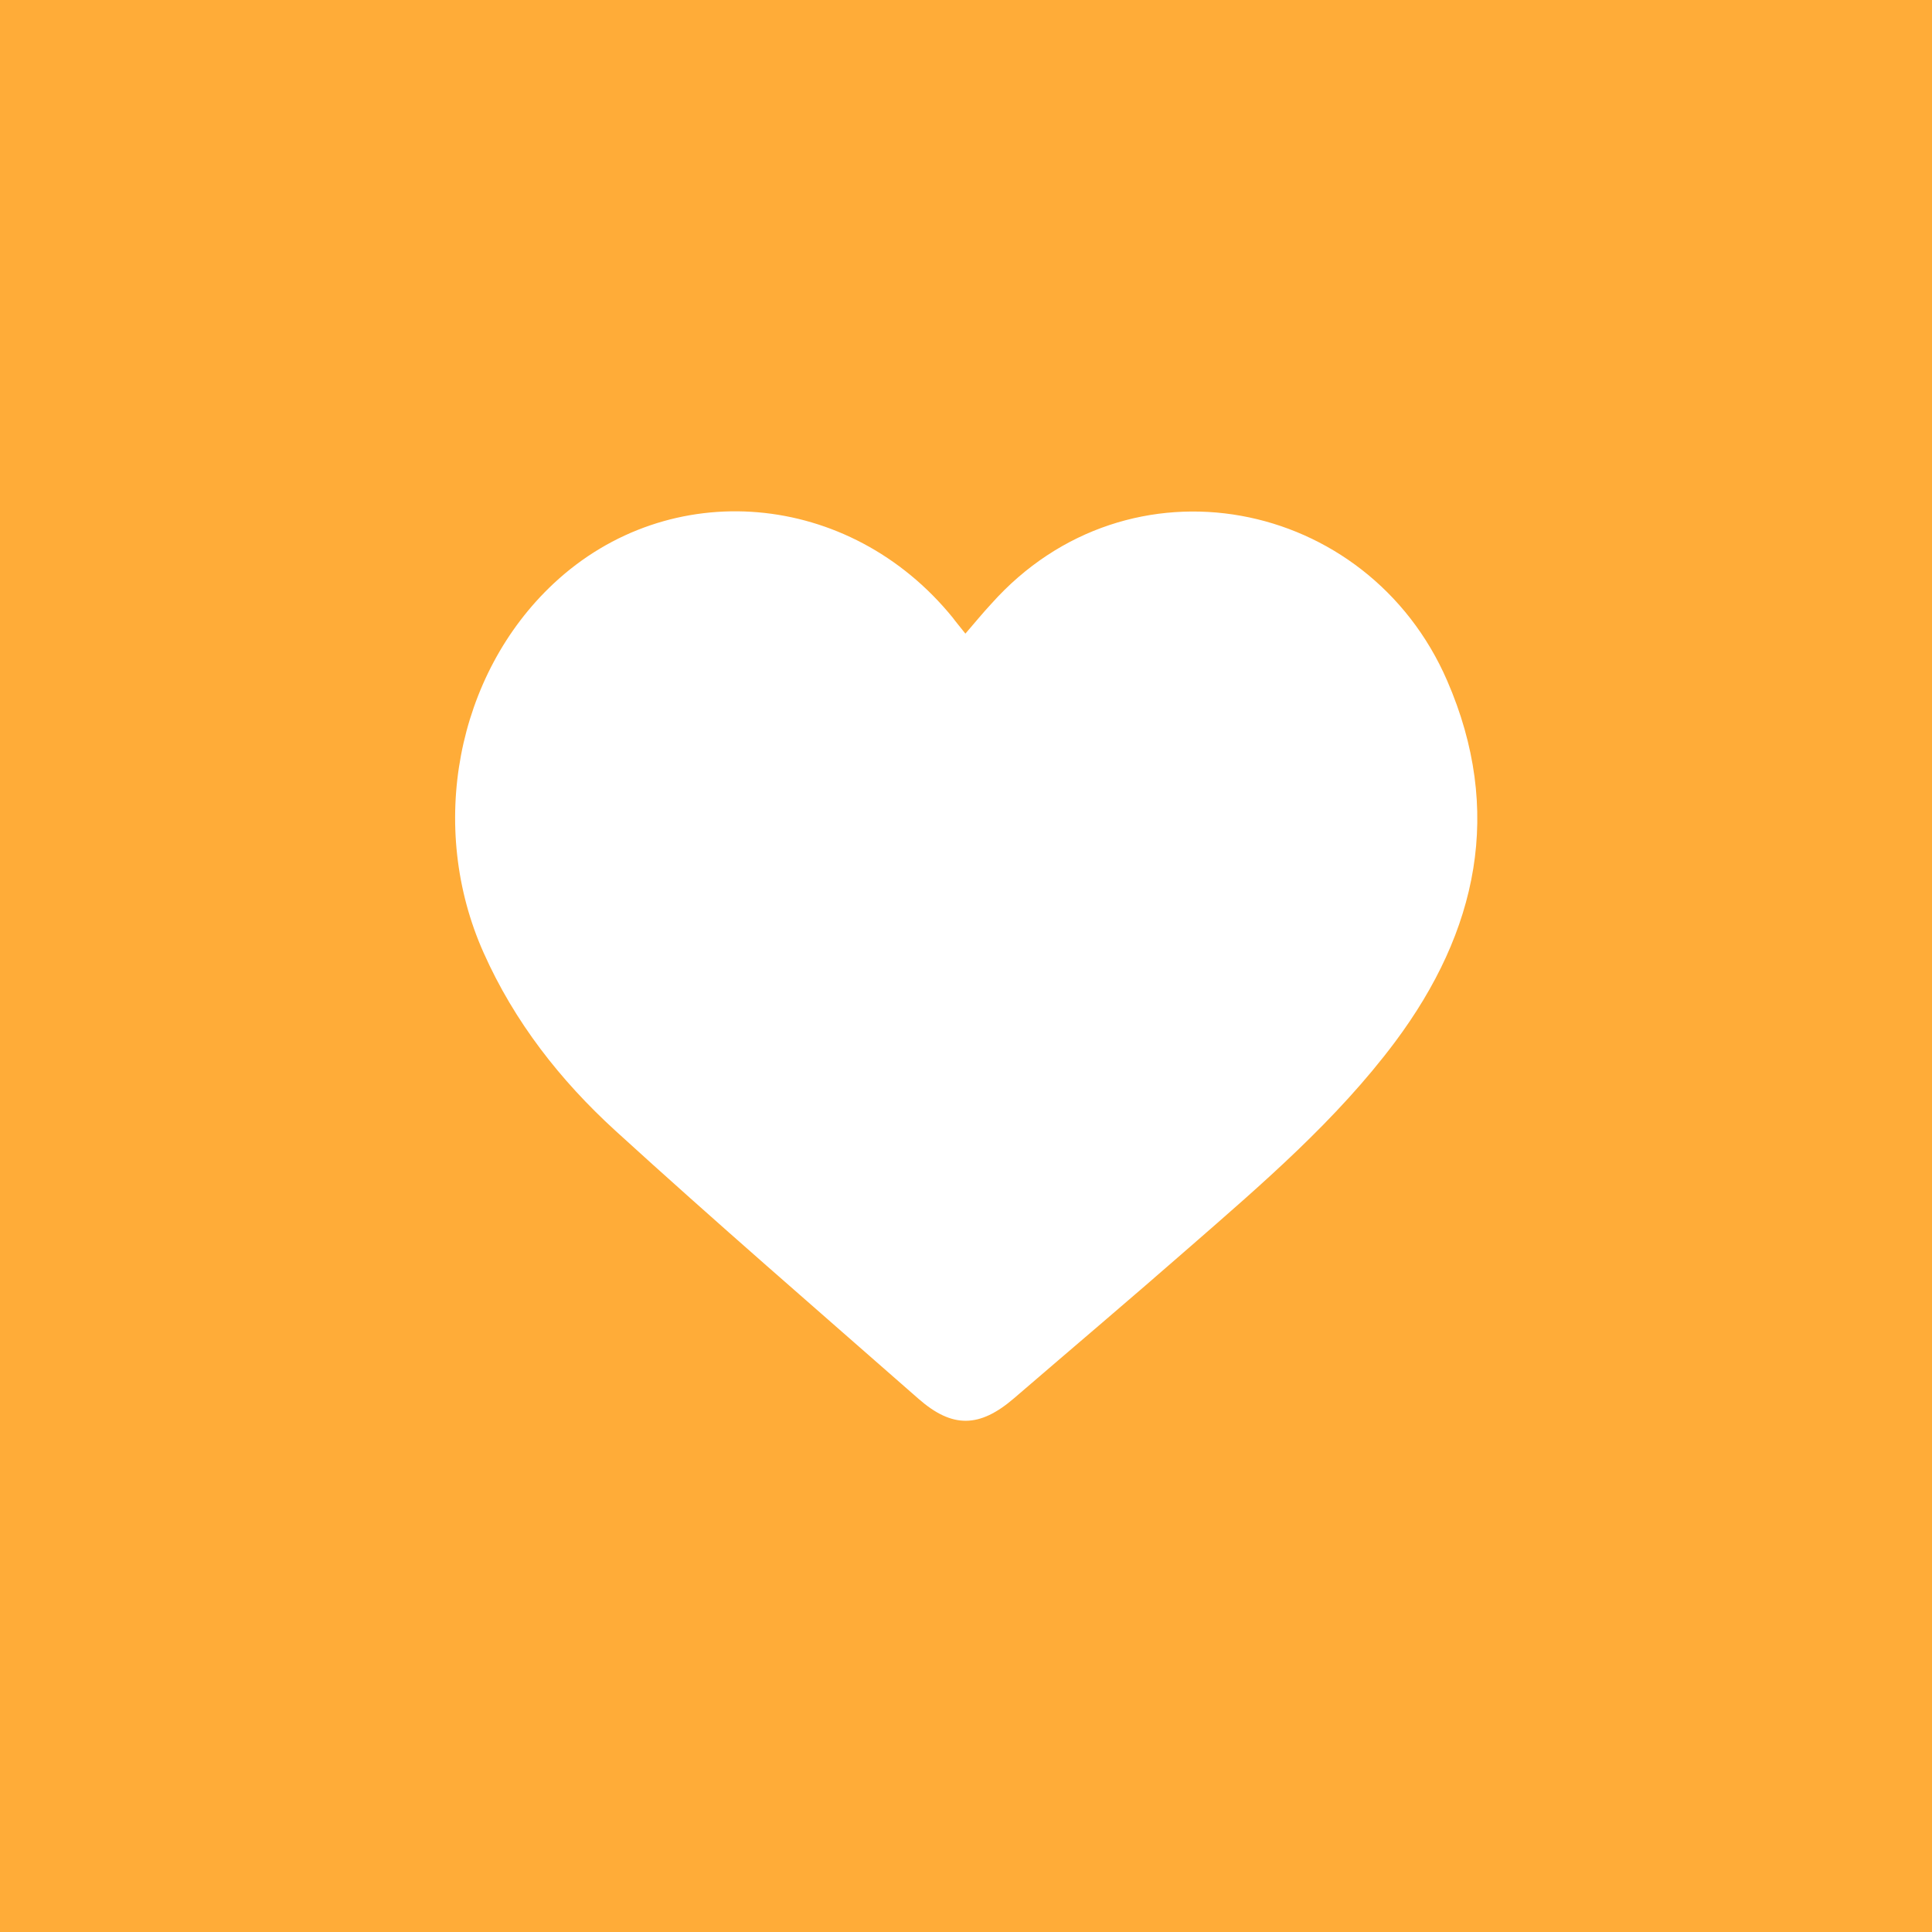 <?xml version="1.0" encoding="utf-8"?>
<!-- Generator: Adobe Illustrator 24.3.0, SVG Export Plug-In . SVG Version: 6.00 Build 0)  -->
<svg version="1.1" id="Layer_1" xmlns="http://www.w3.org/2000/svg" xmlns:xlink="http://www.w3.org/1999/xlink" x="0px" y="0px"
	 viewBox="0 0 64 64" style="enable-background:new 0 0 64 64;" xml:space="preserve">
<style type="text/css">
	.st0{fill:#FFAC38;}
	.st1{fill:#FFFFFF;}
</style>
<rect x="0" class="st0" width="64" height="64"/>
<g>
	<path class="st1" d="M31.98,20.99c0.32-0.37,0.58-0.69,0.86-0.99c4.55-5.1,12.47-3.52,15.1,2.55c1.87,4.31,1.01,8.3-1.73,11.97
		c-1.94,2.59-4.39,4.69-6.81,6.8c-1.92,1.68-3.87,3.33-5.81,5c-1.14,0.98-2.04,1-3.16,0.02c-3.36-2.95-6.74-5.87-10.04-8.88
		c-1.83-1.67-3.35-3.61-4.37-5.9c-1.86-4.16-0.91-9.21,2.32-12.23c3.84-3.59,9.8-3.08,13.22,1.13
		C31.67,20.61,31.8,20.76,31.98,20.99z"/>
</g>
</svg>
